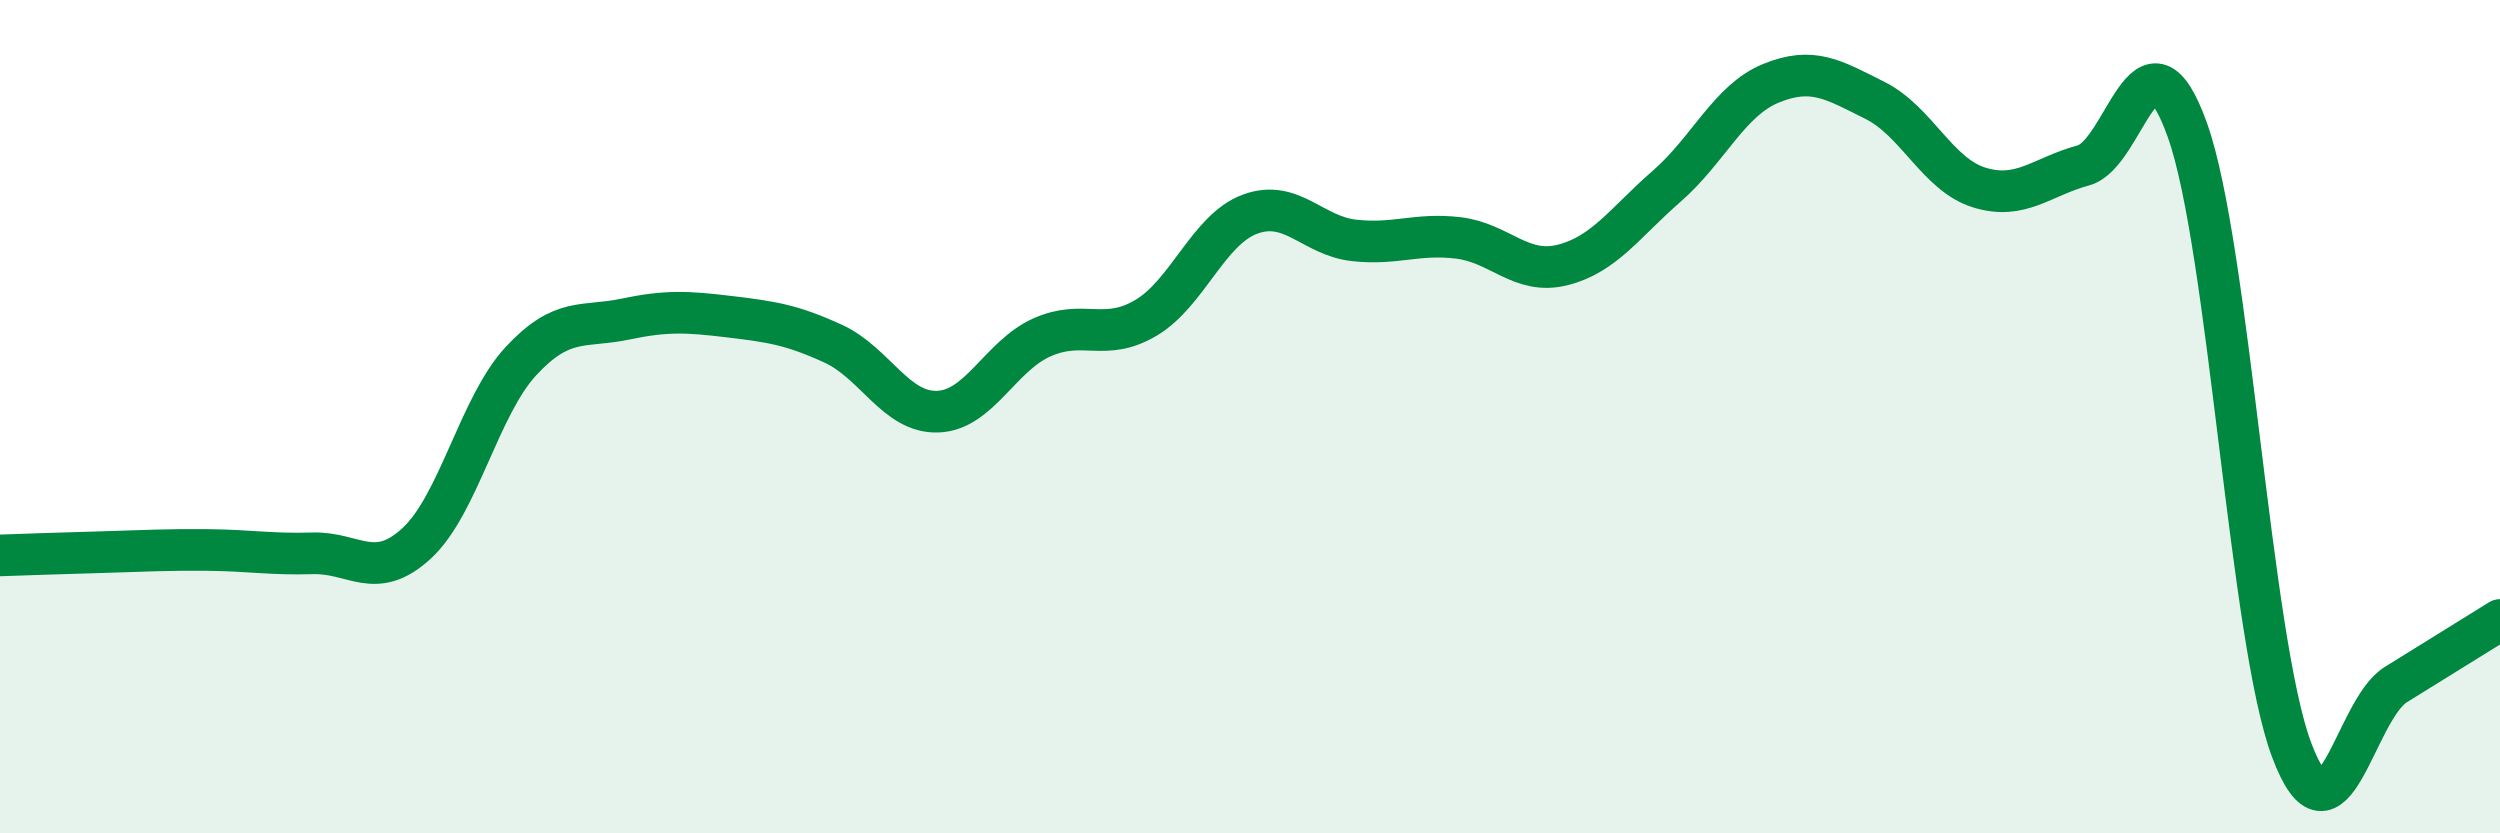 
    <svg width="60" height="20" viewBox="0 0 60 20" xmlns="http://www.w3.org/2000/svg">
      <path
        d="M 0,13.33 C 0.5,13.31 1.5,13.28 2.5,13.25 C 3.5,13.22 4,13.19 5,13.2 C 6,13.21 6.5,13.31 7.5,13.28 C 8.5,13.25 9,13.96 10,13.04 C 11,12.12 11.5,9.75 12.5,8.67 C 13.5,7.59 14,7.87 15,7.66 C 16,7.45 16.5,7.48 17.5,7.6 C 18.5,7.72 19,7.79 20,8.25 C 21,8.71 21.5,9.91 22.5,9.88 C 23.5,9.85 24,8.55 25,8.1 C 26,7.65 26.5,8.22 27.5,7.63 C 28.5,7.04 29,5.51 30,5.14 C 31,4.77 31.5,5.66 32.5,5.77 C 33.5,5.88 34,5.59 35,5.71 C 36,5.83 36.5,6.61 37.5,6.36 C 38.5,6.11 39,5.34 40,4.47 C 41,3.6 41.5,2.41 42.5,2 C 43.5,1.59 44,1.91 45,2.41 C 46,2.91 46.5,4.19 47.5,4.5 C 48.5,4.81 49,4.24 50,3.97 C 51,3.7 51.5,0.32 52.5,3.13 C 53.5,5.94 54,15.34 55,18 C 56,20.66 56.5,17.05 57.5,16.43 C 58.5,15.81 59.5,15.19 60,14.88L60 20L0 20Z"
        fill="#008740"
        opacity="0.1"
        stroke-linecap="round"
        stroke-linejoin="round"
      />
      <path
        d="M 0,13.33 C 0.5,13.31 1.5,13.28 2.5,13.25 C 3.5,13.22 4,13.19 5,13.2 C 6,13.21 6.5,13.31 7.5,13.28 C 8.5,13.25 9,13.96 10,13.04 C 11,12.12 11.5,9.75 12.5,8.67 C 13.5,7.59 14,7.87 15,7.66 C 16,7.45 16.5,7.48 17.5,7.6 C 18.5,7.72 19,7.79 20,8.25 C 21,8.71 21.5,9.91 22.5,9.88 C 23.5,9.85 24,8.55 25,8.1 C 26,7.65 26.5,8.22 27.5,7.63 C 28.5,7.04 29,5.51 30,5.14 C 31,4.77 31.5,5.66 32.5,5.77 C 33.5,5.88 34,5.59 35,5.71 C 36,5.83 36.5,6.61 37.5,6.36 C 38.5,6.11 39,5.34 40,4.47 C 41,3.6 41.5,2.41 42.5,2 C 43.5,1.59 44,1.91 45,2.41 C 46,2.91 46.5,4.19 47.5,4.5 C 48.5,4.81 49,4.24 50,3.97 C 51,3.7 51.5,0.32 52.5,3.13 C 53.5,5.94 54,15.34 55,18 C 56,20.66 56.5,17.05 57.5,16.43 C 58.5,15.81 59.5,15.19 60,14.88"
        stroke="#008740"
        stroke-width="1"
        fill="none"
        stroke-linecap="round"
        stroke-linejoin="round"
      />
    </svg>
  